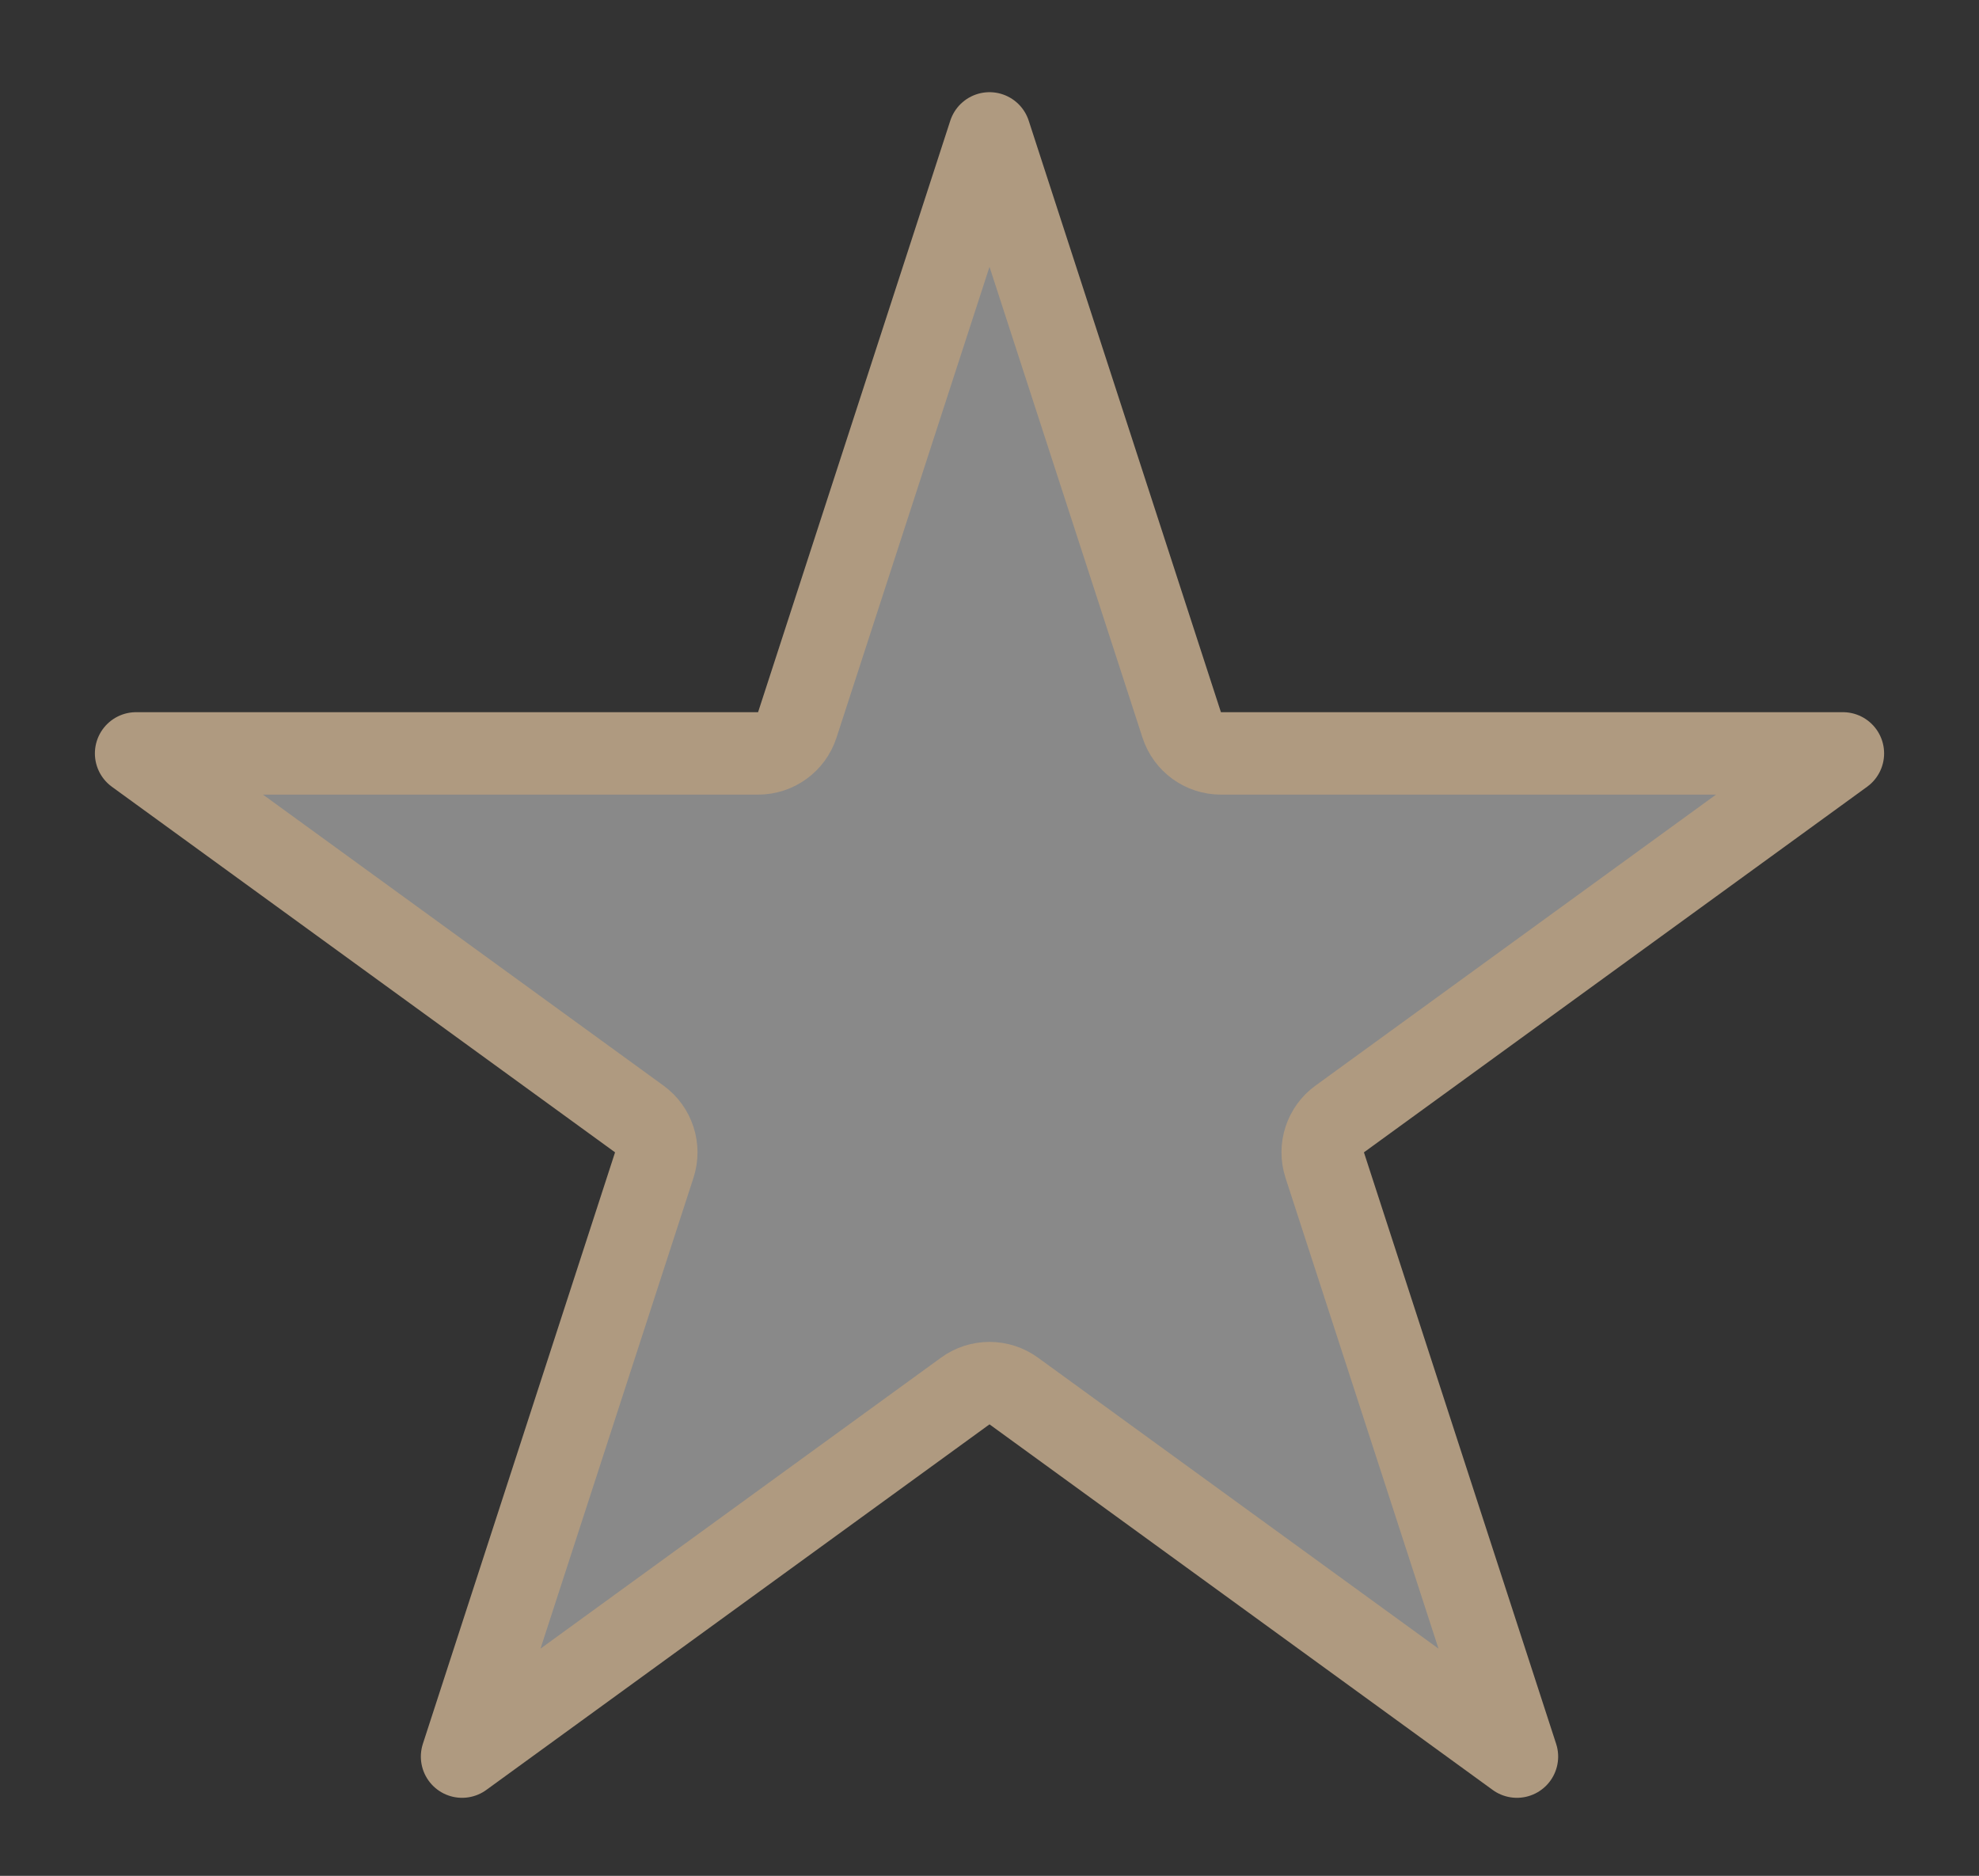 <svg width="96" height="91" viewBox="0 0 96 91" fill="none" xmlns="http://www.w3.org/2000/svg">
<rect x="0" y="0" width="96" height="91" fill="#333333" stroke="none"/>
<path d="M48 6.472L57.324 35.167C57.591 35.991 58.359 36.549 59.226 36.549H89.397L64.988 54.284C64.287 54.793 63.994 55.696 64.261 56.52L73.585 85.215L49.176 67.48C48.475 66.971 47.525 66.971 46.824 67.48L22.415 85.215L31.738 56.52C32.006 55.696 31.713 54.793 31.012 54.284L6.603 36.549H36.774C37.641 36.549 38.409 35.991 38.676 35.167L48 6.472Z" fill="white" fill-opacity="0.42" stroke="#AF9A80" stroke-width="4" stroke-linejoin="round"/>
</svg>
